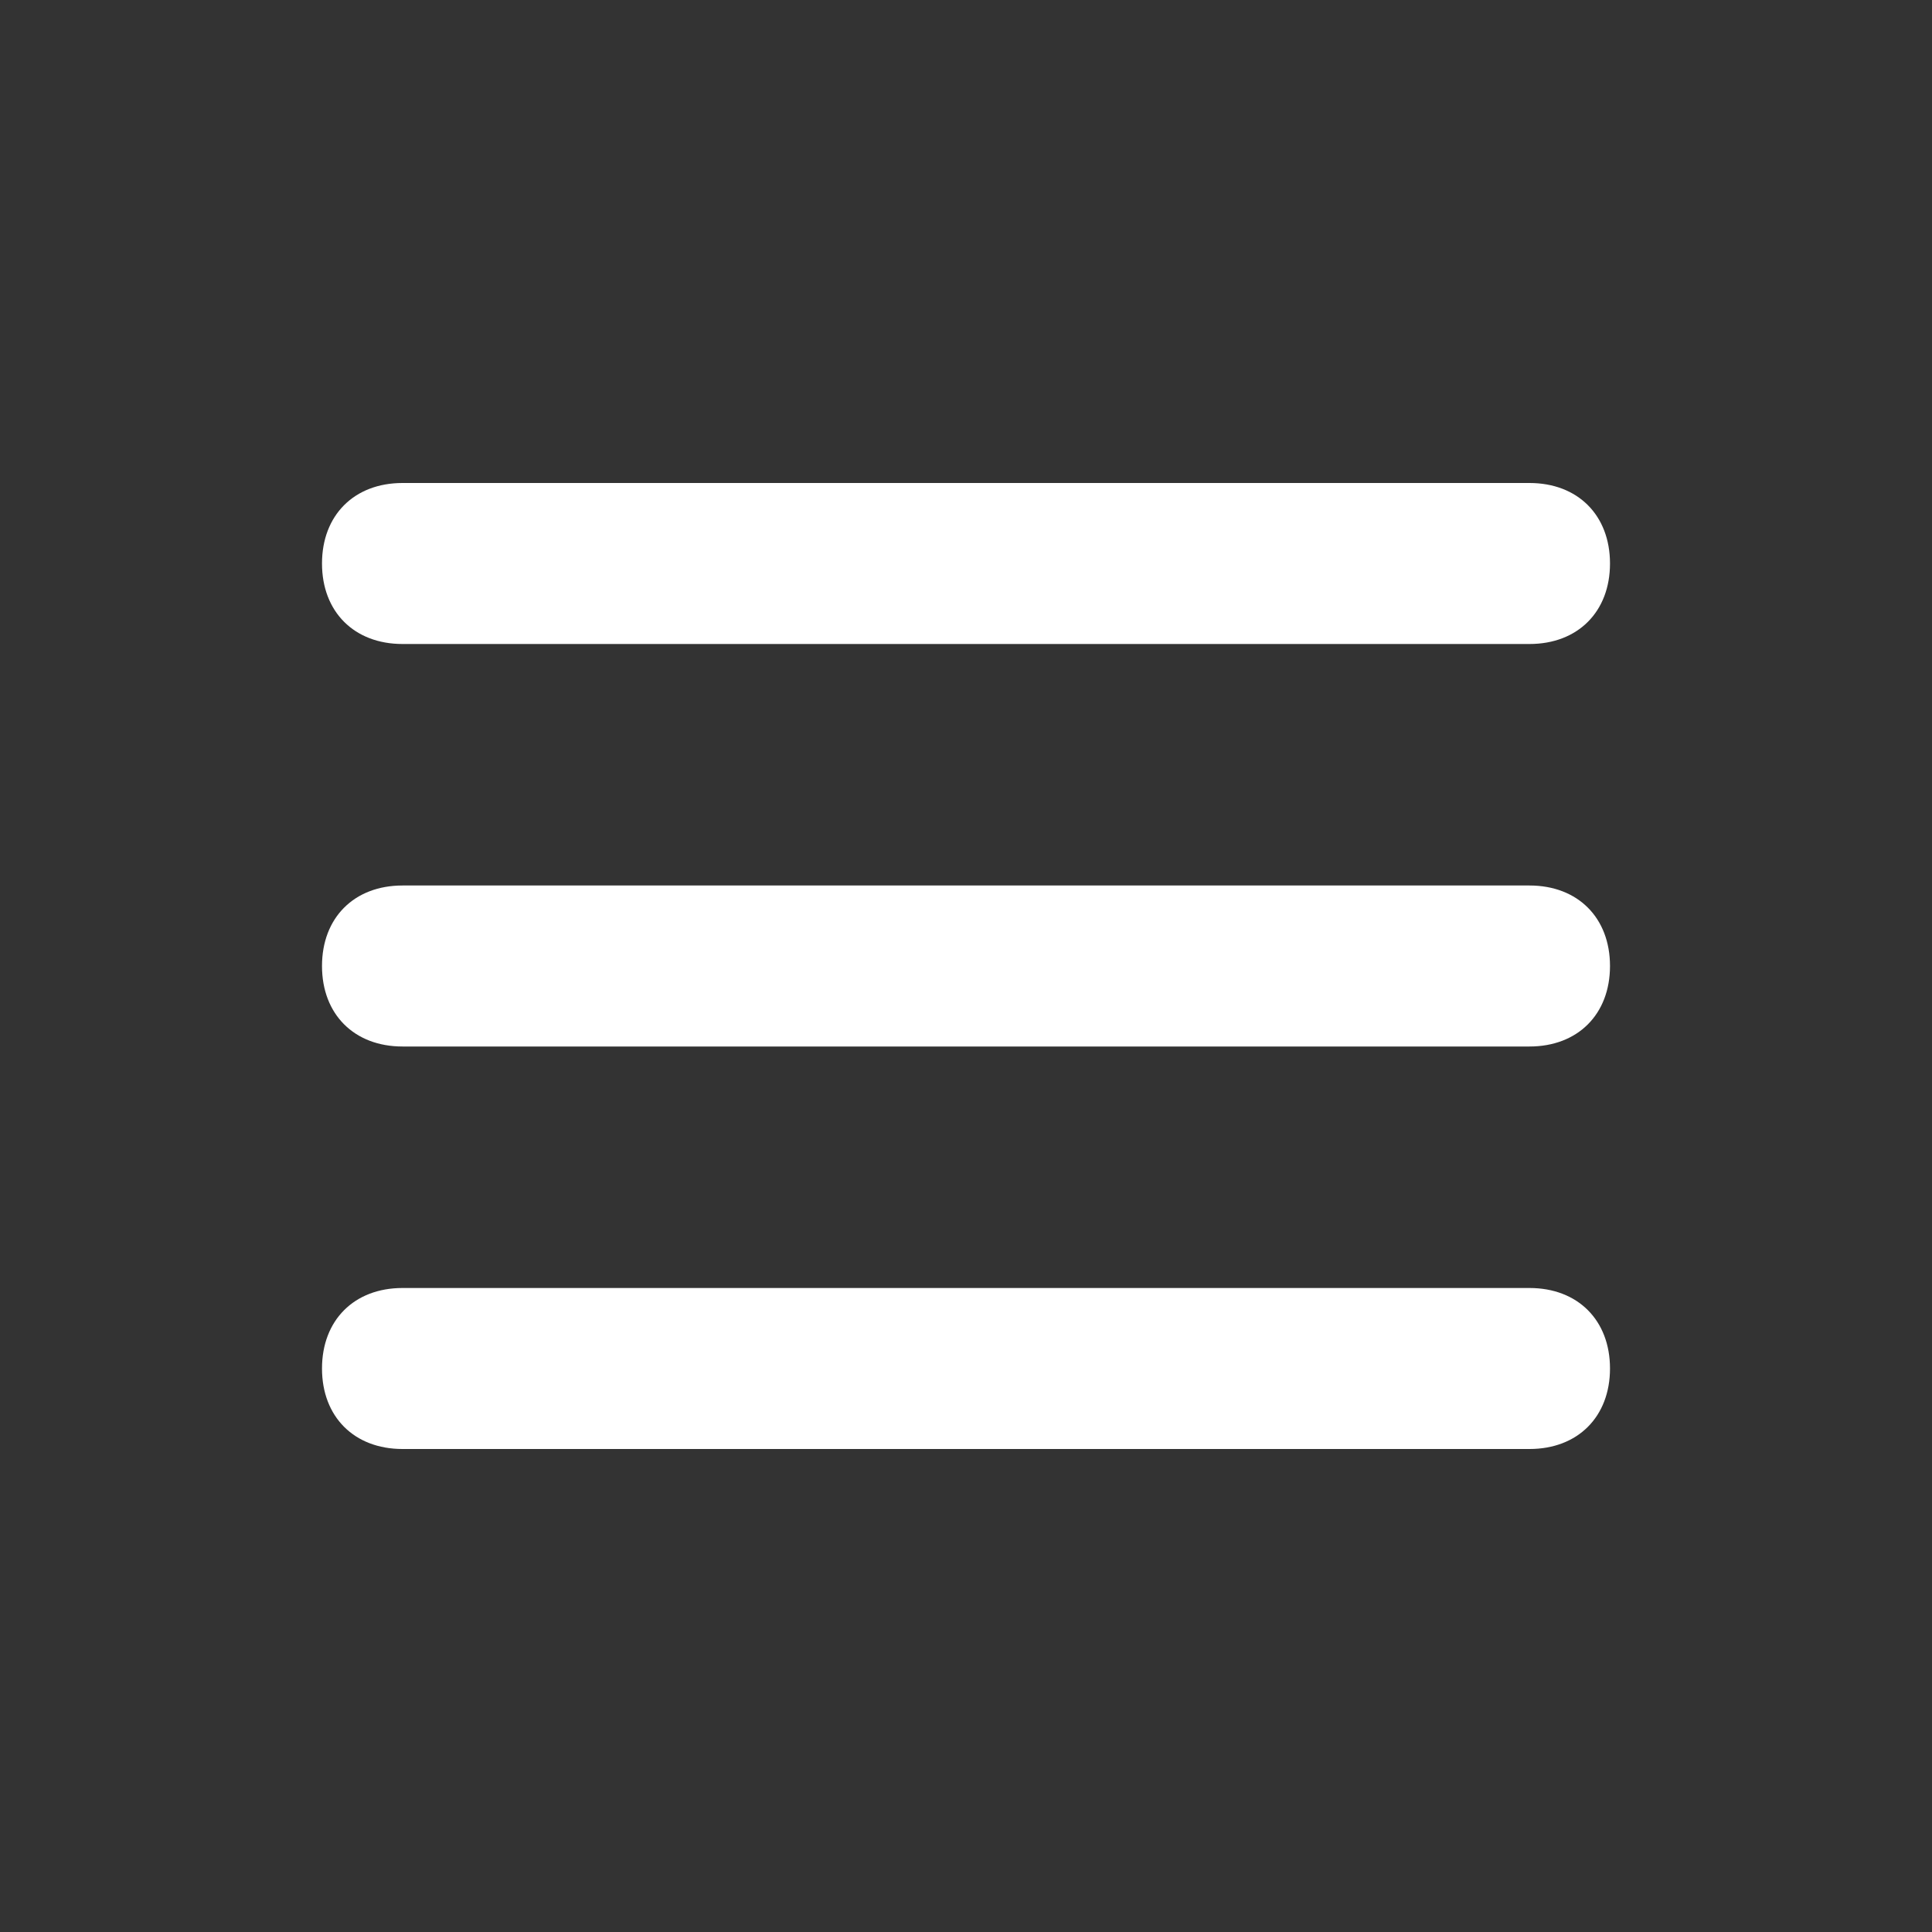 <svg width="24" height="24" viewBox="0 0 24 24" fill="none" xmlns="http://www.w3.org/2000/svg">
    <rect x="0" y="0" width="24" height="24" fill="#333333" stroke="none"/>
    <path d="M5 8H19C19.6 8 20 7.6 20 7C20 6.4 19.6 6 19 6H5C4.4 6 4 6.4 4 7C4 7.6 4.4 8 5 8ZM19 11H5C4.4 11 4 11.4 4 12C4 12.6 4.4 13 5 13H19C19.6 13 20 12.6 20 12C20 11.4 19.6 11 19 11ZM19 16H5C4.4 16 4 16.4 4 17C4 17.6 4.4 18 5 18H19C19.6 18 20 17.6 20 17C20 16.4 19.6 16 19 16Z"
          fill="white"/>
</svg>
